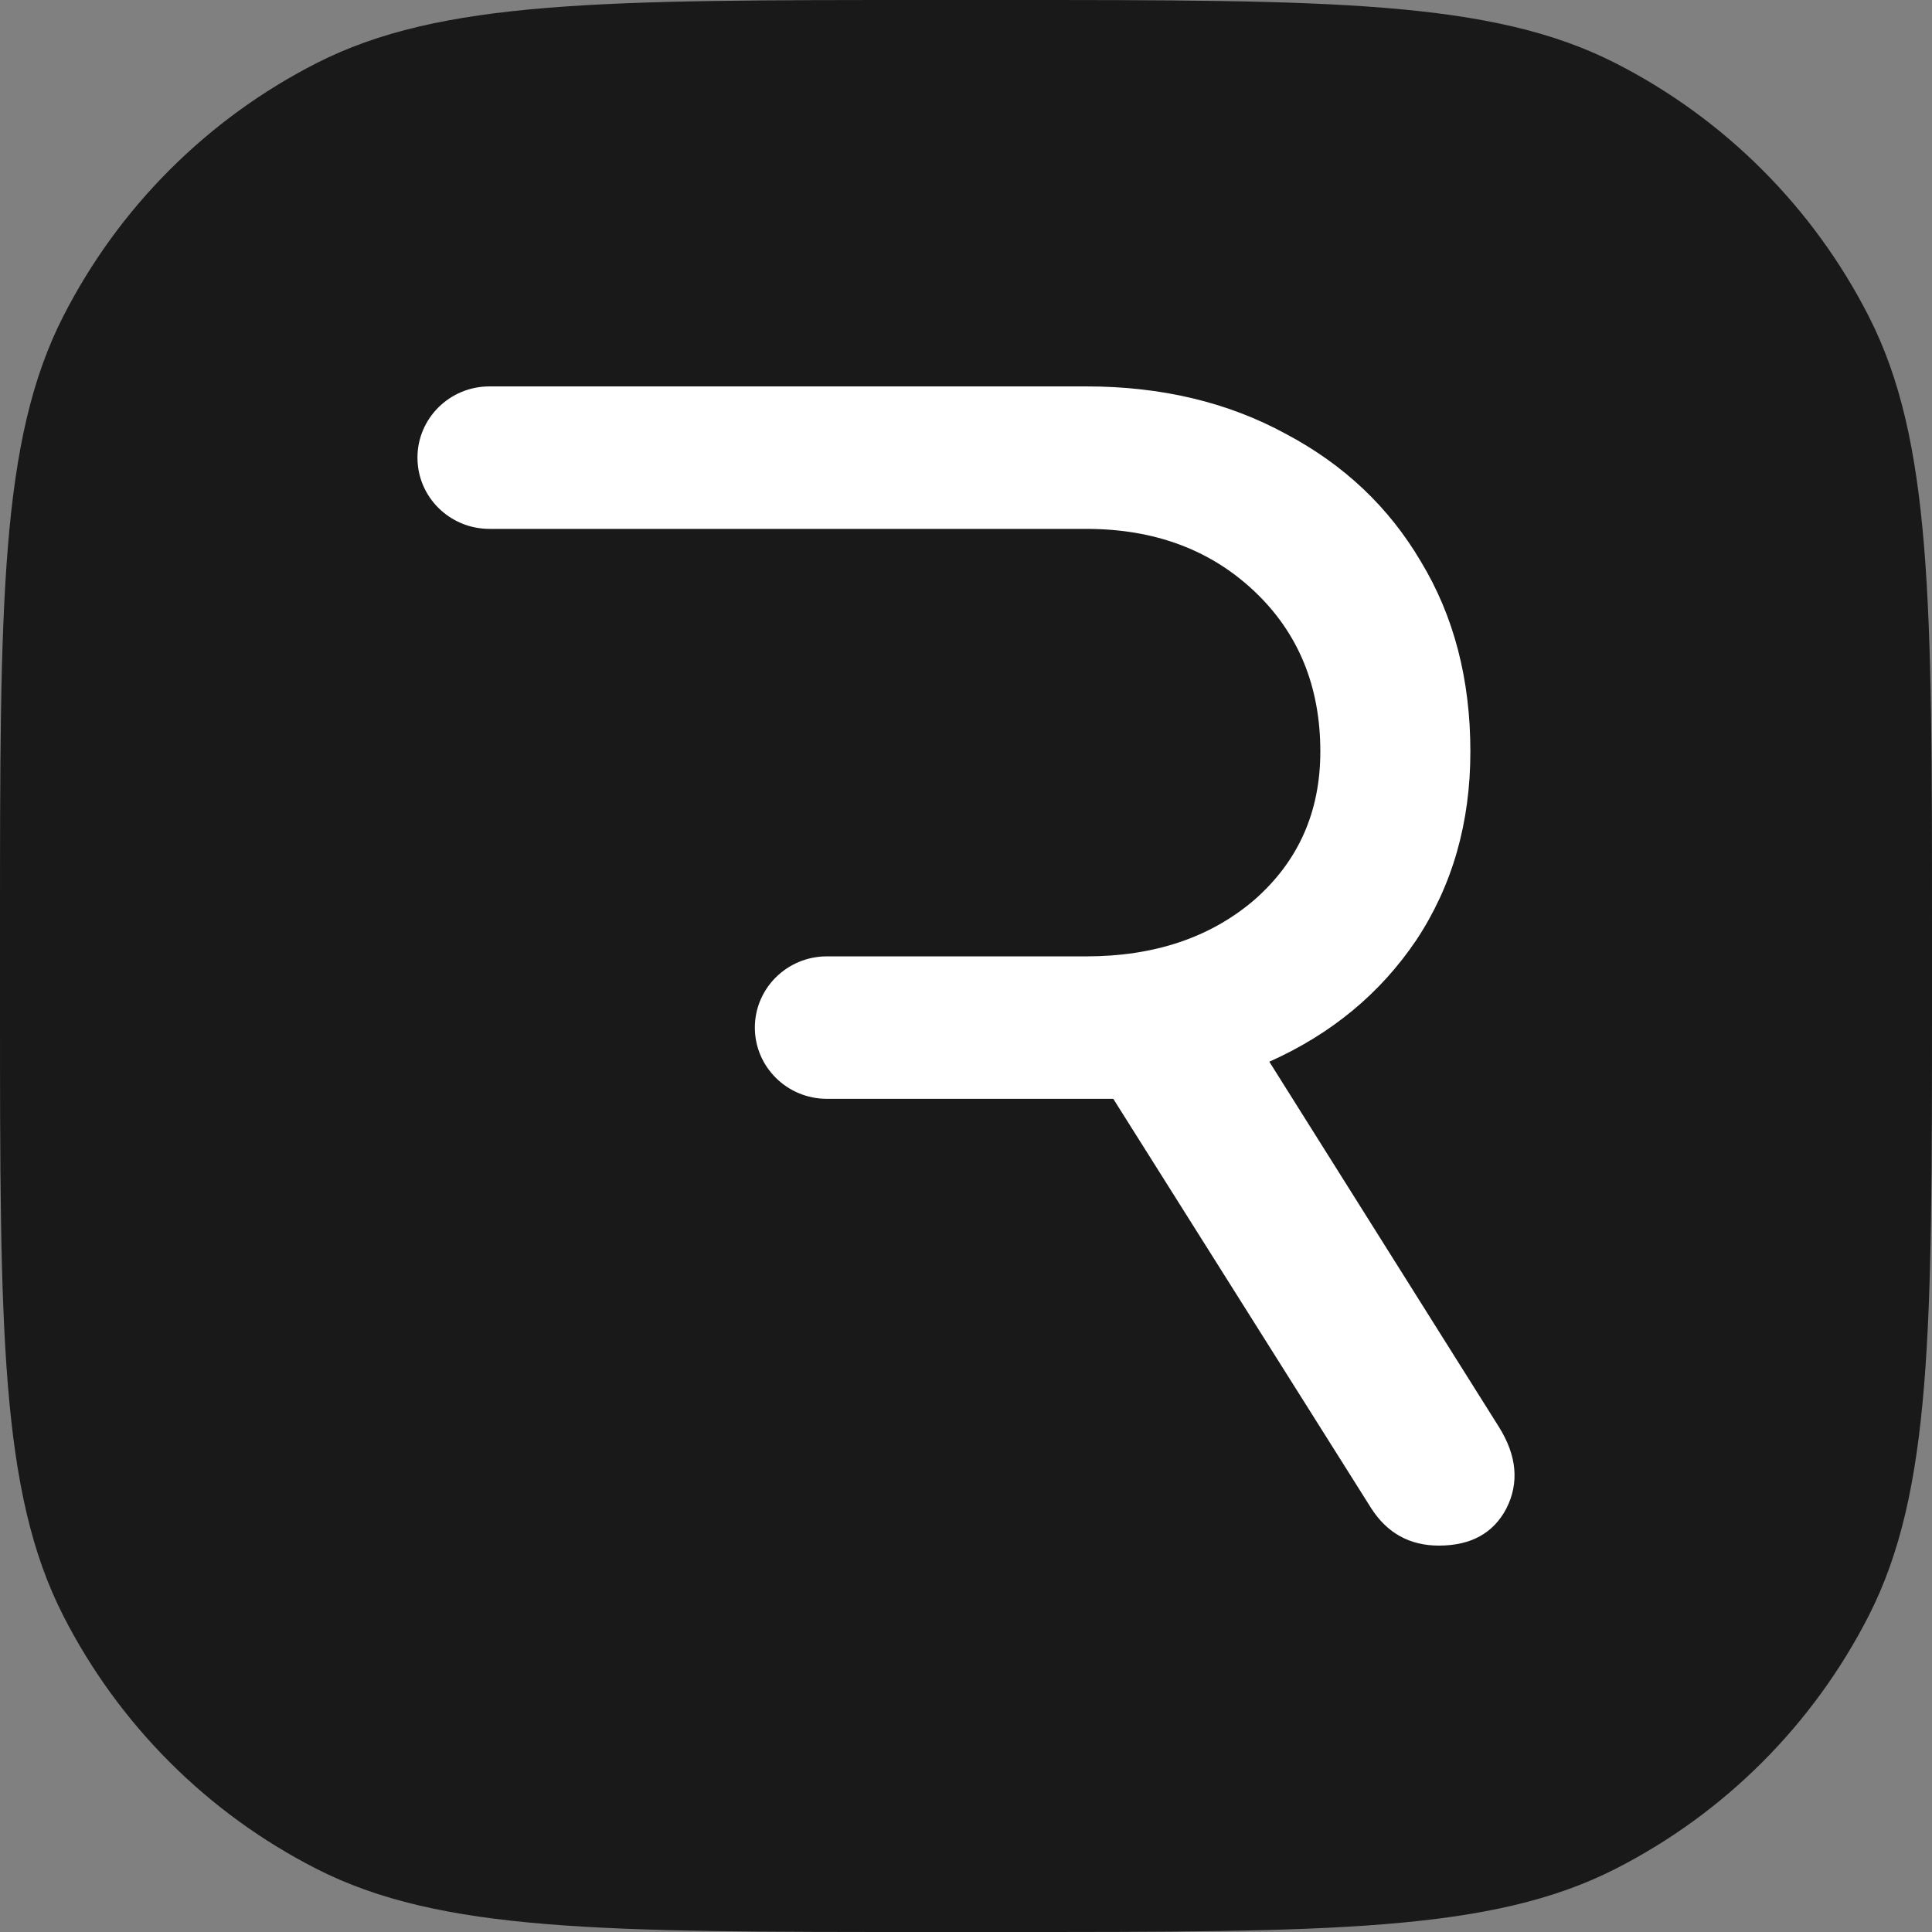 <svg width="80" height="80" viewBox="0 0 80 80" fill="none" xmlns="http://www.w3.org/2000/svg">
<rect x="0" y="0" width="80" height="80" fill="#808080" stroke="none"/>
<path d="M0 38.4C0 24.959 0 18.238 2.616 13.104C4.917 8.588 8.588 4.917 13.104 2.616C18.238 0 24.959 0 38.4 0H41.6C55.041 0 61.762 0 66.896 2.616C71.412 4.917 75.083 8.588 77.384 13.104C80 18.238 80 24.959 80 38.4V41.6C80 55.041 80 61.762 77.384 66.896C75.083 71.412 71.412 75.083 66.896 77.384C61.762 80 55.041 80 41.6 80H38.4C24.959 80 18.238 80 13.104 77.384C8.588 75.083 4.917 71.412 2.616 66.896C0 61.762 0 55.041 0 41.6V38.4Z" fill="#191919"/>
<g clip-path="url(#clip0_1191_2666)">
<path fill-rule="evenodd" clip-rule="evenodd" d="M17.286 18.95C17.286 20.579 18.621 21.9 20.268 21.9H44.98C47.797 21.9 50.116 22.76 51.938 24.481C53.761 26.203 54.672 28.415 54.672 31.119C54.672 33.619 53.761 35.667 51.937 37.265C50.116 38.822 47.797 39.601 44.98 39.601H34.24C32.593 39.601 31.257 40.921 31.257 42.551C31.257 44.179 32.593 45.5 34.24 45.5H46.099L56.785 62.463C57.447 63.488 58.379 64 59.58 64C60.906 64 61.837 63.488 62.376 62.463C62.914 61.399 62.81 60.271 62.065 59.083L52.56 43.963C55.128 42.817 57.157 41.137 58.648 38.924C60.139 36.671 60.885 34.069 60.885 31.119C60.885 28.128 60.201 25.506 58.835 23.252C57.51 20.998 55.646 19.237 53.244 17.966C50.841 16.655 48.087 16 44.98 16H20.269C18.621 16 17.286 17.32 17.286 18.95Z" fill="white"/>
</g>
<defs>
<clipPath id="clip0_1191_2666">
<rect width="45.429" height="48" fill="white" transform="translate(17.286 16)"/>
</clipPath>
</defs>
</svg>

